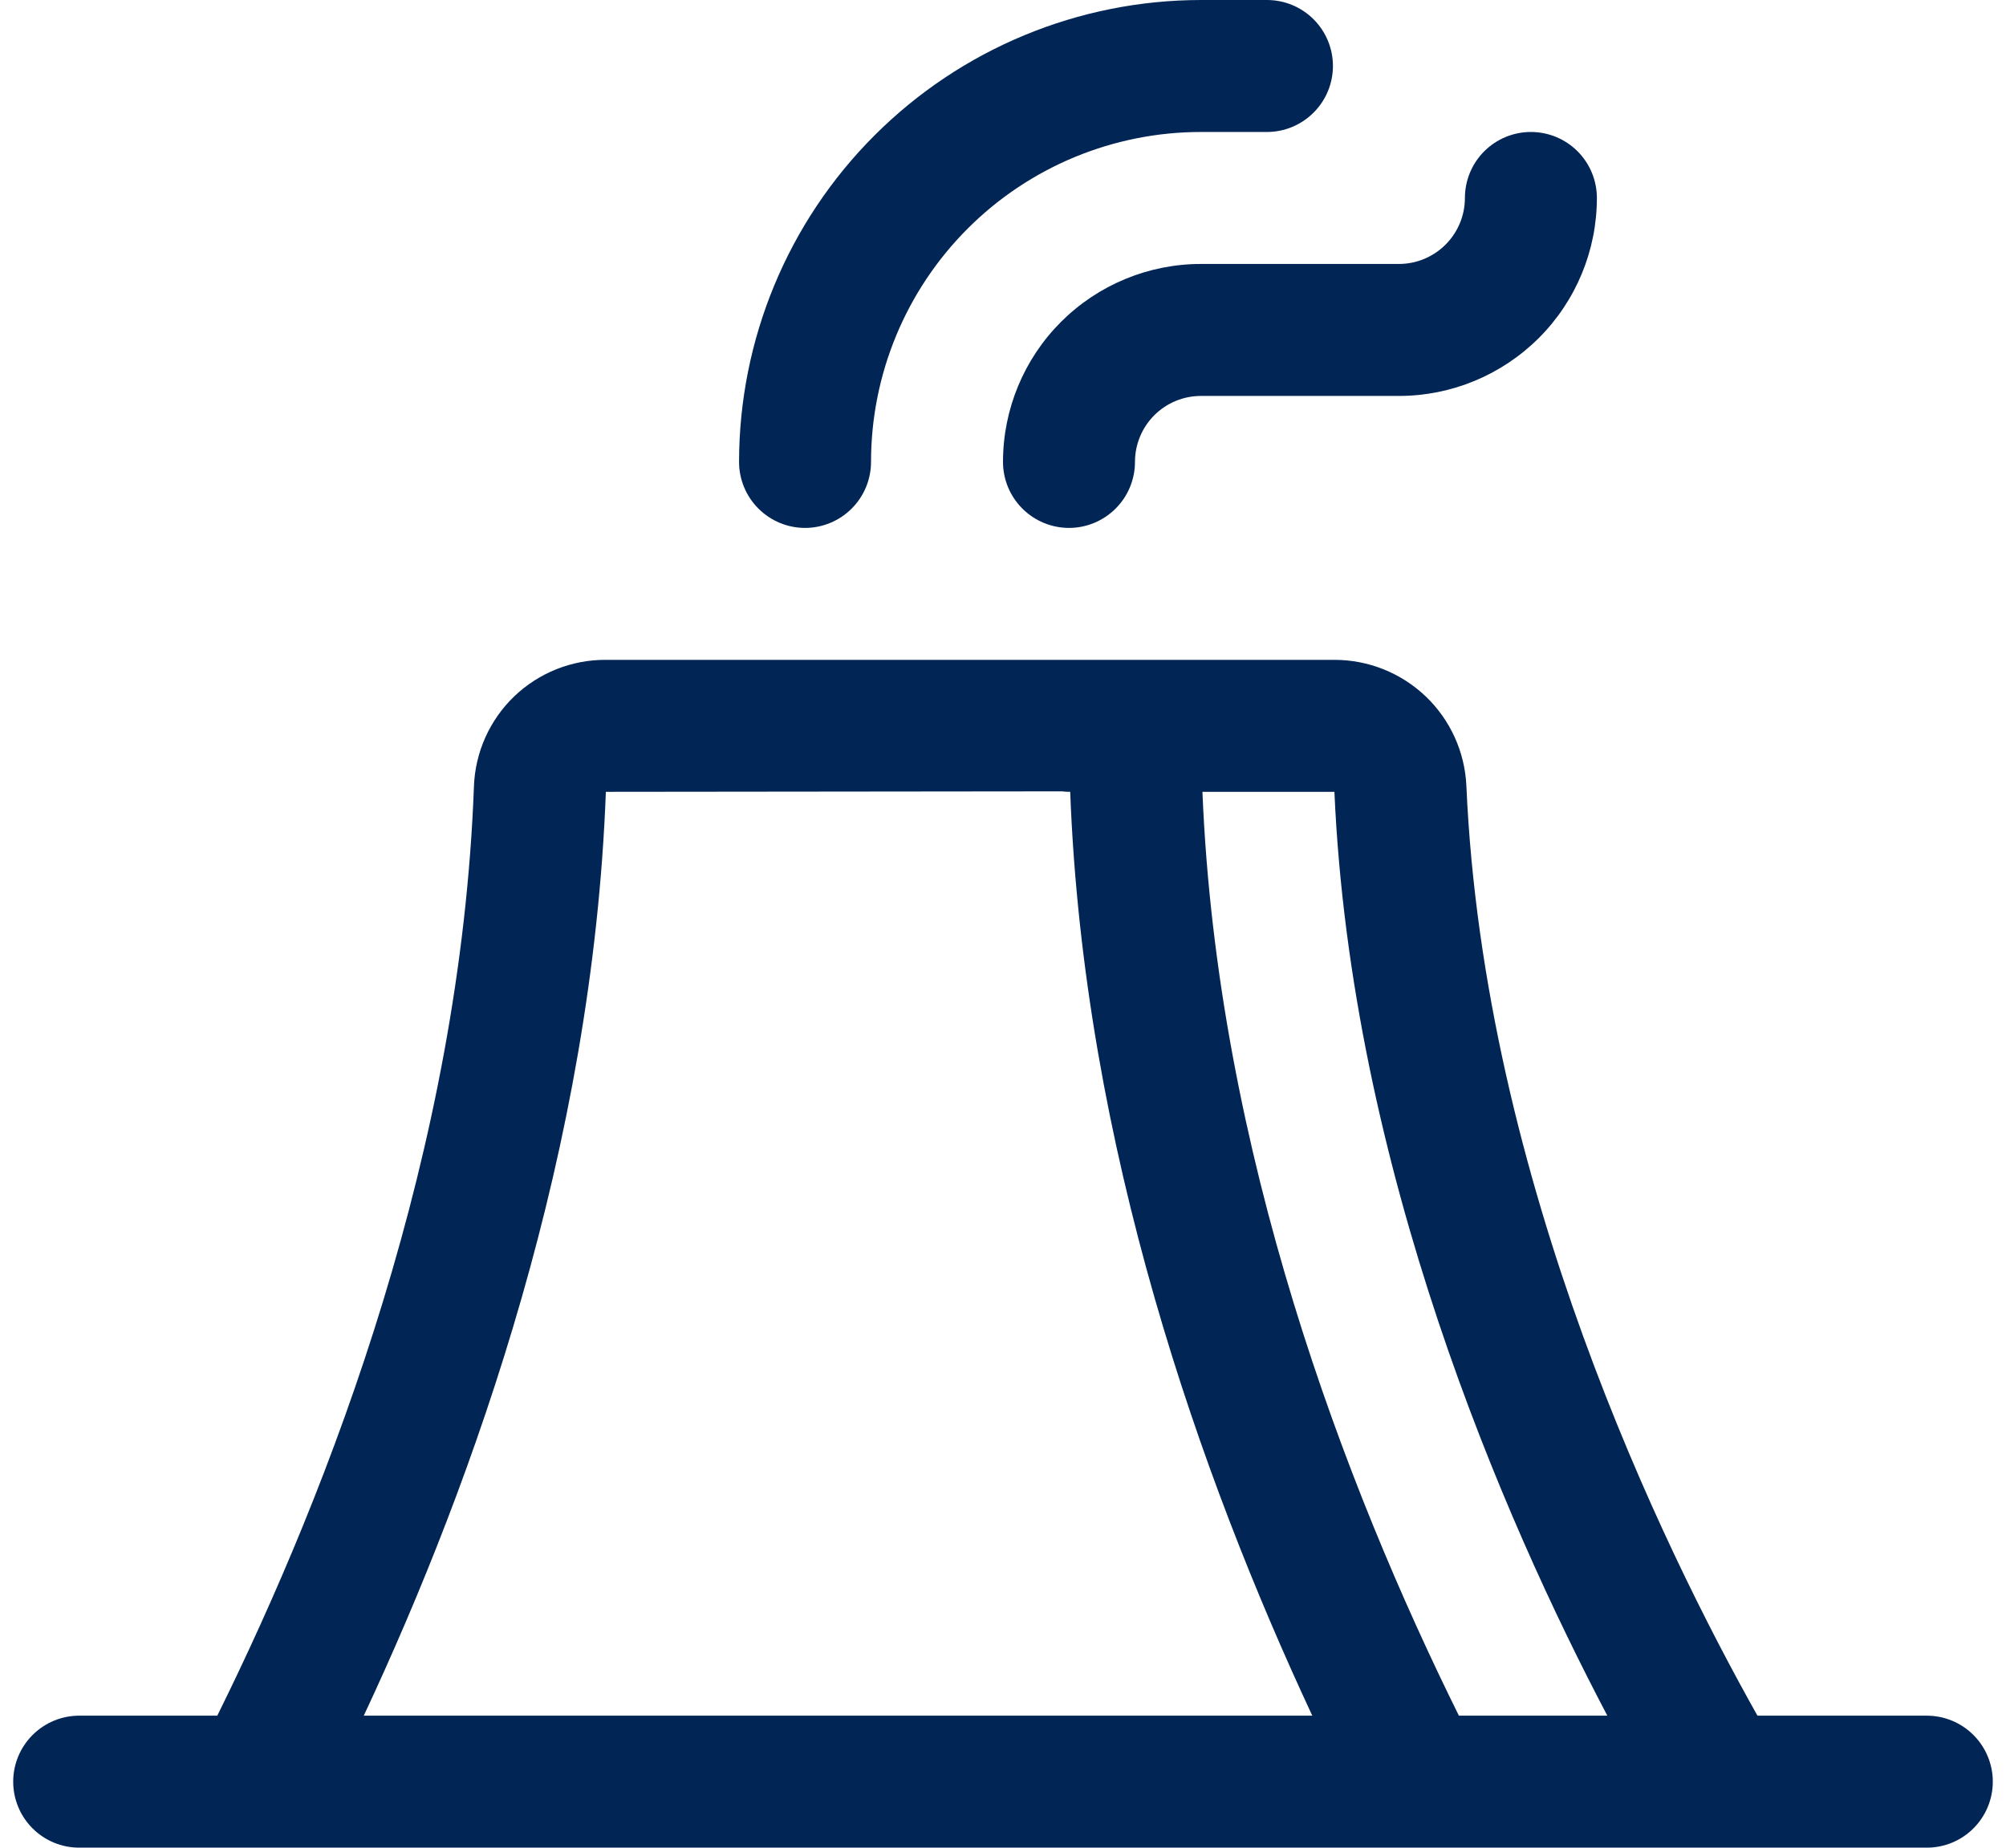 <svg width="38" height="35" viewBox="0 0 38 35" fill="none" xmlns="http://www.w3.org/2000/svg">
<path d="M22.75 5H26.5C26.831 5 27.149 4.868 27.384 4.633C27.618 4.399 27.75 4.081 27.75 3.75C27.75 3.418 27.882 3.1 28.116 2.866C28.351 2.631 28.669 2.5 29 2.5C29.331 2.5 29.649 2.631 29.884 2.866C30.118 3.1 30.25 3.418 30.25 3.75C30.25 4.744 29.855 5.698 29.152 6.401C28.448 7.104 27.495 7.5 26.5 7.5H22.75C22.419 7.5 22.101 7.631 21.866 7.866C21.632 8.1 21.5 8.418 21.5 8.75C21.5 9.081 21.368 9.399 21.134 9.633C20.899 9.868 20.581 10 20.25 10C19.919 10 19.601 9.868 19.366 9.633C19.132 9.399 19 9.081 19 8.75C19 7.755 19.395 6.801 20.098 6.098C20.802 5.395 21.755 5 22.75 5ZM15.25 10C15.582 10 15.899 9.868 16.134 9.633C16.368 9.399 16.5 9.081 16.5 8.75C16.5 7.092 17.159 5.502 18.331 4.33C19.503 3.158 21.092 2.5 22.75 2.5H24C24.331 2.5 24.649 2.368 24.884 2.133C25.118 1.899 25.25 1.581 25.25 1.25C25.25 0.918 25.118 0.6 24.884 0.366C24.649 0.131 24.331 -0 24 -0L22.75 -0C20.43 0.002 18.206 0.925 16.566 2.565C14.925 4.205 14.002 6.43 14 8.75C14 9.081 14.132 9.399 14.366 9.633C14.601 9.868 14.918 10 15.25 10ZM37.75 33.749C37.75 34.081 37.618 34.399 37.384 34.633C37.15 34.868 36.831 34.999 36.5 34.999H1.5C1.168 34.999 0.851 34.868 0.616 34.633C0.382 34.399 0.25 34.081 0.25 33.749C0.25 33.418 0.382 33.1 0.616 32.866C0.851 32.631 1.168 32.499 1.5 32.499H4.116C6.267 28.151 8.722 21.767 8.978 14.896C9.001 14.251 9.275 13.639 9.741 13.191C10.208 12.744 10.83 12.496 11.477 12.499H25.278C25.922 12.499 26.541 12.747 27.007 13.191C27.473 13.636 27.749 14.244 27.778 14.887C28.106 22.362 31.503 29.32 33.292 32.499H36.5C36.831 32.499 37.15 32.631 37.384 32.866C37.618 33.1 37.75 33.418 37.75 33.749ZM25.278 14.999H22.778C23.055 21.831 25.495 28.174 27.636 32.499H30.448C28.481 28.762 25.591 22.131 25.278 14.999ZM6.891 32.499H24.859C22.75 27.982 20.527 21.732 20.273 14.999C20.221 15 20.169 14.997 20.117 14.99L11.477 14.999C11.225 21.728 9.009 27.979 6.891 32.499Z" fill="#012555"/>
</svg>
